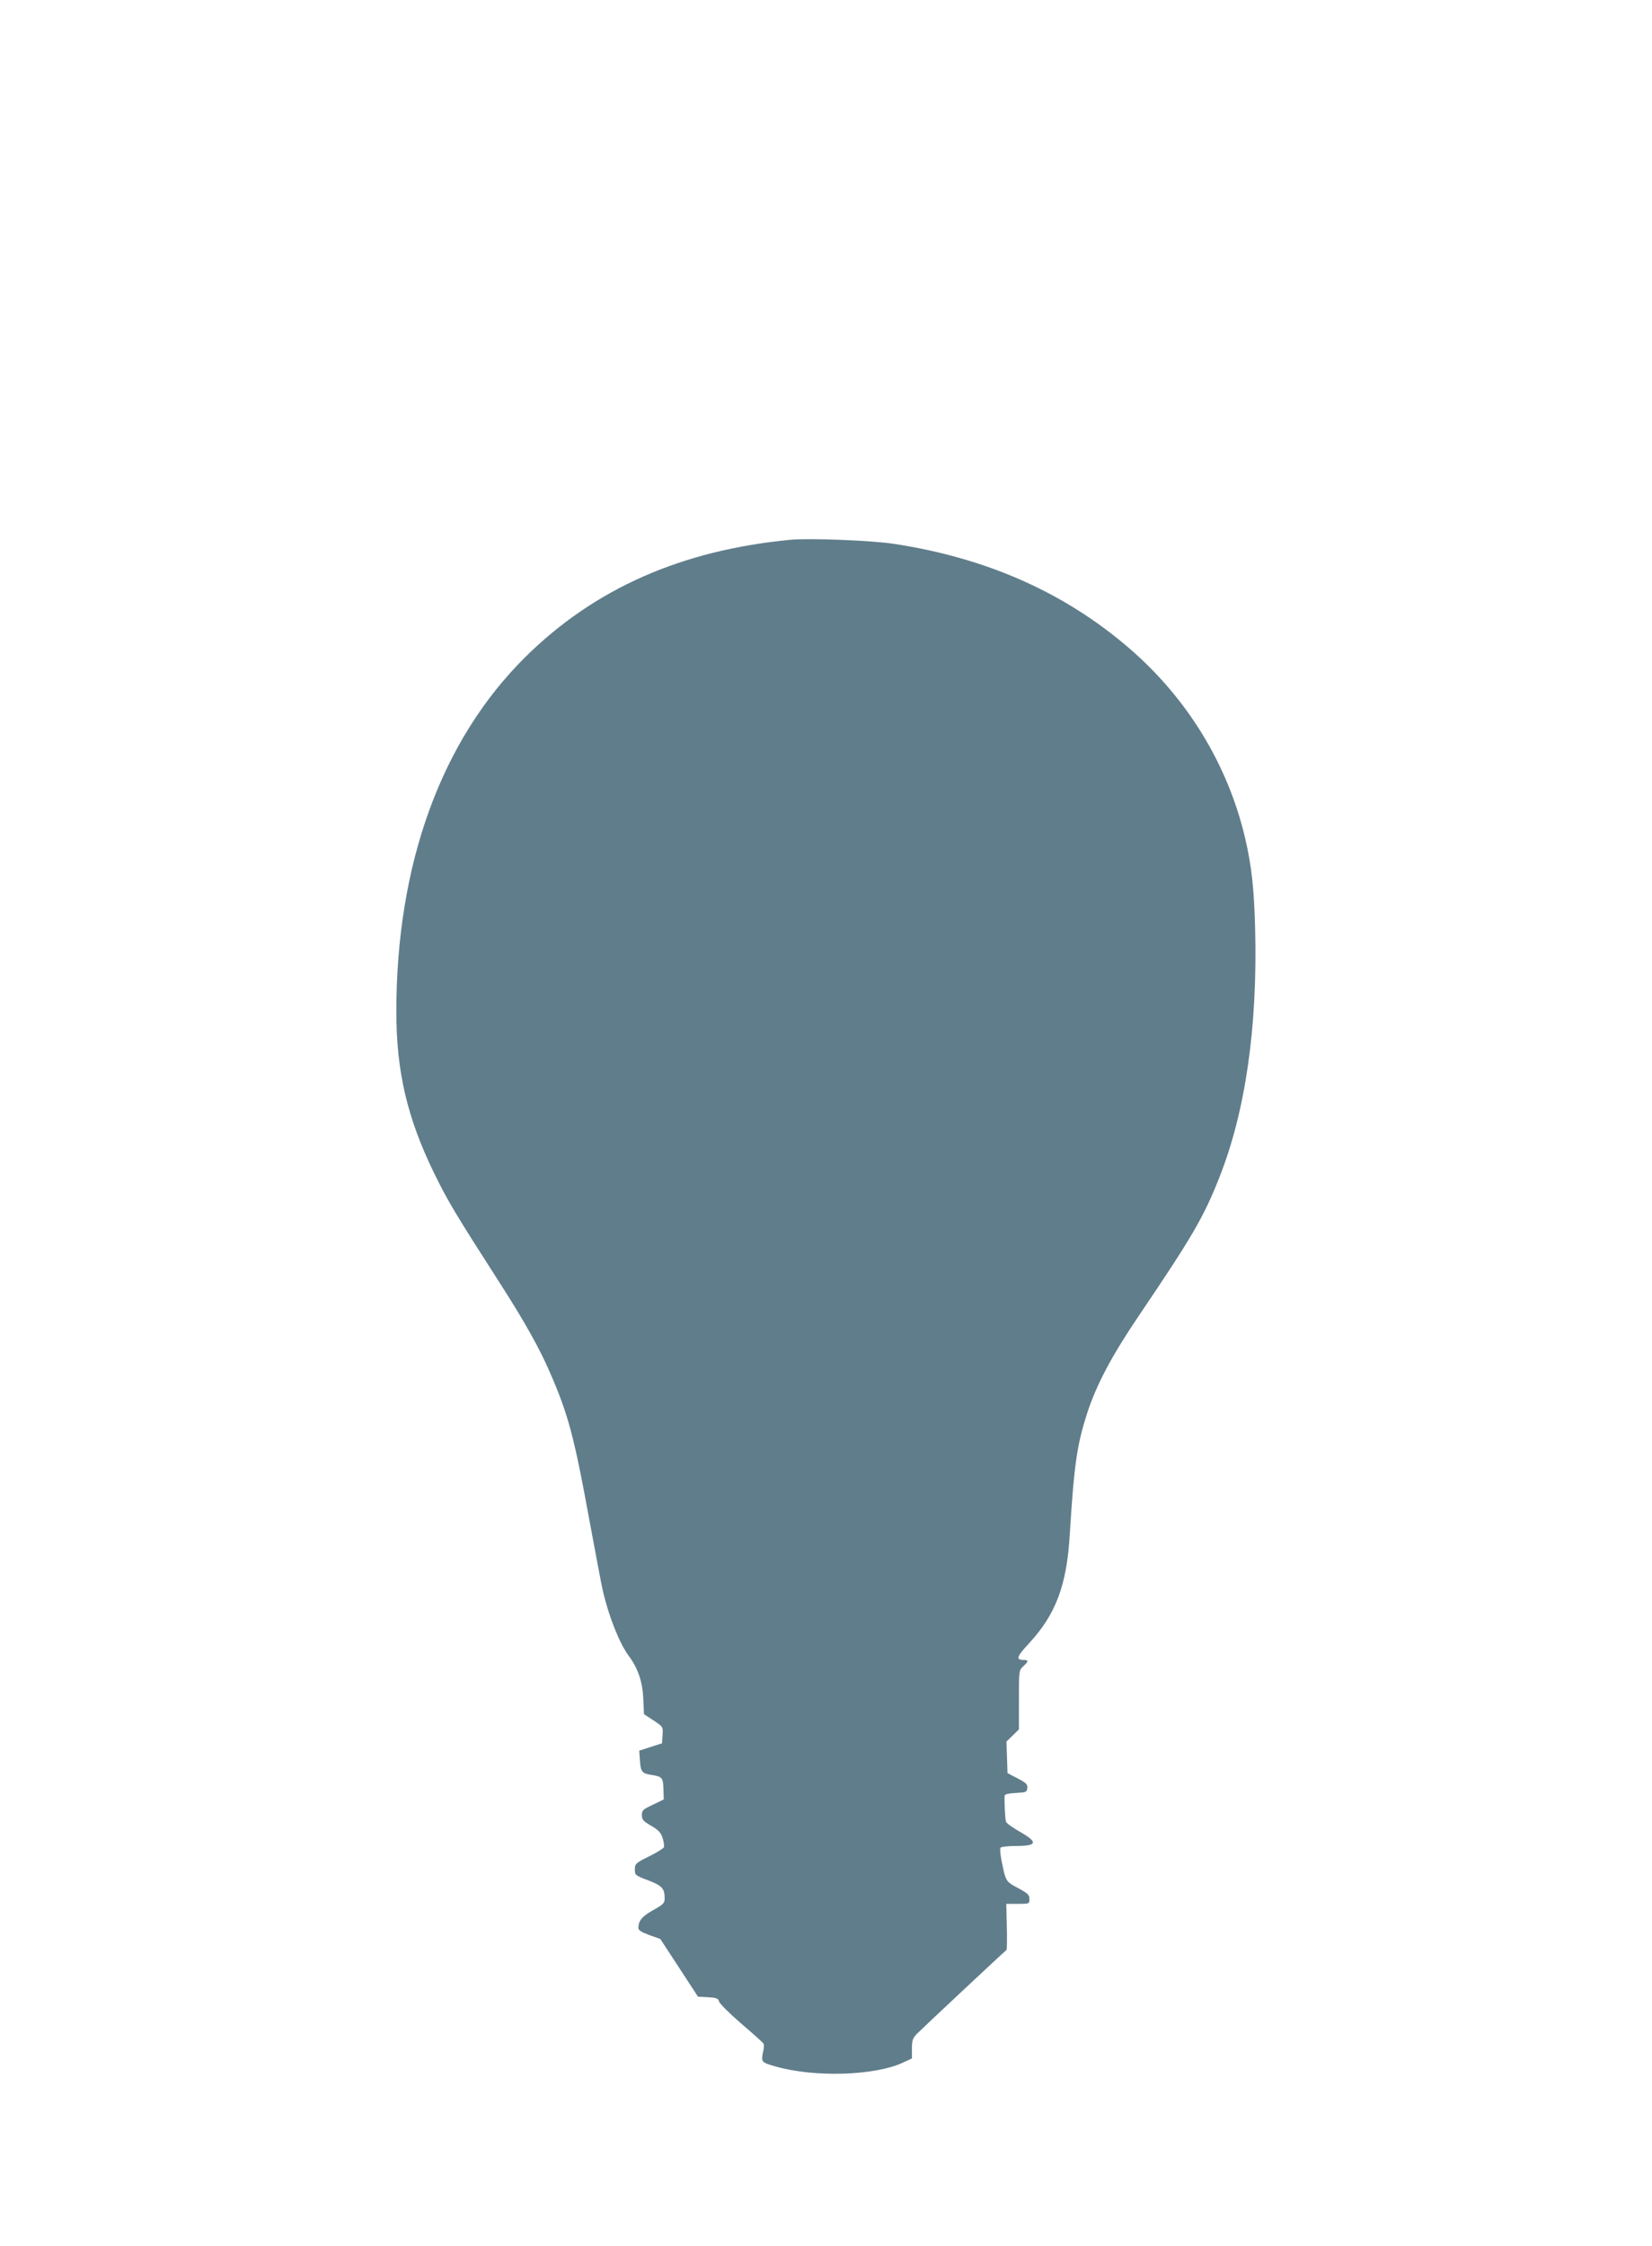 <?xml version="1.0" standalone="no"?>
<!DOCTYPE svg PUBLIC "-//W3C//DTD SVG 20010904//EN"
 "http://www.w3.org/TR/2001/REC-SVG-20010904/DTD/svg10.dtd">
<svg version="1.0" xmlns="http://www.w3.org/2000/svg"
 width="942pt" height="1280pt" viewBox="0 0 942 1280"
 preserveAspectRatio="xMidYMid meet">
<g transform="translate(0,1280) scale(0.1,-0.1)"
fill="#607d8b" stroke="none">
<path d="M4510 9724 c-624 -59 -1121 -279 -1515 -669 -479 -474 -735 -1179
-735 -2020 0 -342 62 -606 215 -920 80 -163 117 -225 377 -630 138 -215 224
-368 284 -507 104 -238 138 -366 224 -837 34 -184 68 -364 76 -400 33 -147 95
-304 148 -376 53 -71 79 -146 84 -242 l4 -92 55 -36 c54 -36 54 -36 51 -83
l-3 -47 -65 -21 -65 -21 4 -54 c4 -67 12 -76 65 -84 62 -10 67 -15 69 -81 l2
-59 -62 -30 c-57 -27 -63 -32 -63 -60 1 -26 8 -34 53 -60 41 -24 55 -38 65
-69 7 -22 10 -45 8 -53 -3 -7 -41 -31 -86 -53 -76 -38 -80 -42 -80 -74 0 -32
2 -34 76 -62 80 -31 94 -46 94 -104 0 -25 -8 -34 -66 -66 -63 -35 -84 -61 -84
-102 0 -12 19 -24 63 -40 l62 -22 108 -165 107 -164 57 -3 c48 -3 58 -6 63
-24 3 -12 59 -68 125 -125 66 -56 123 -108 127 -113 5 -6 5 -24 1 -41 -14 -67
-14 -68 67 -91 221 -64 564 -54 726 20 l54 25 0 55 c0 47 4 60 28 85 21 22
490 461 511 478 3 2 4 62 2 133 l-3 130 66 0 c65 0 66 0 66 28 0 23 -9 32 -65
62 -71 38 -70 36 -95 162 -6 32 -9 62 -5 68 3 5 44 10 90 10 122 0 125 22 15
84 -38 22 -72 46 -74 55 -5 15 -10 123 -7 148 1 8 24 13 64 15 58 3 62 5 65
28 2 21 -6 29 -55 55 l-58 30 -3 90 -3 90 36 35 35 34 0 168 c0 167 0 169 25
192 31 29 31 36 1 36 -45 0 -38 20 31 94 153 165 216 331 233 621 25 402 41
511 100 694 54 163 138 322 292 550 306 452 372 565 461 791 149 376 218 856
204 1415 -6 233 -20 359 -57 518 -98 419 -331 800 -665 1086 -368 316 -812
512 -1340 592 -126 19 -478 33 -585 23z"/>
</g>
</svg>
